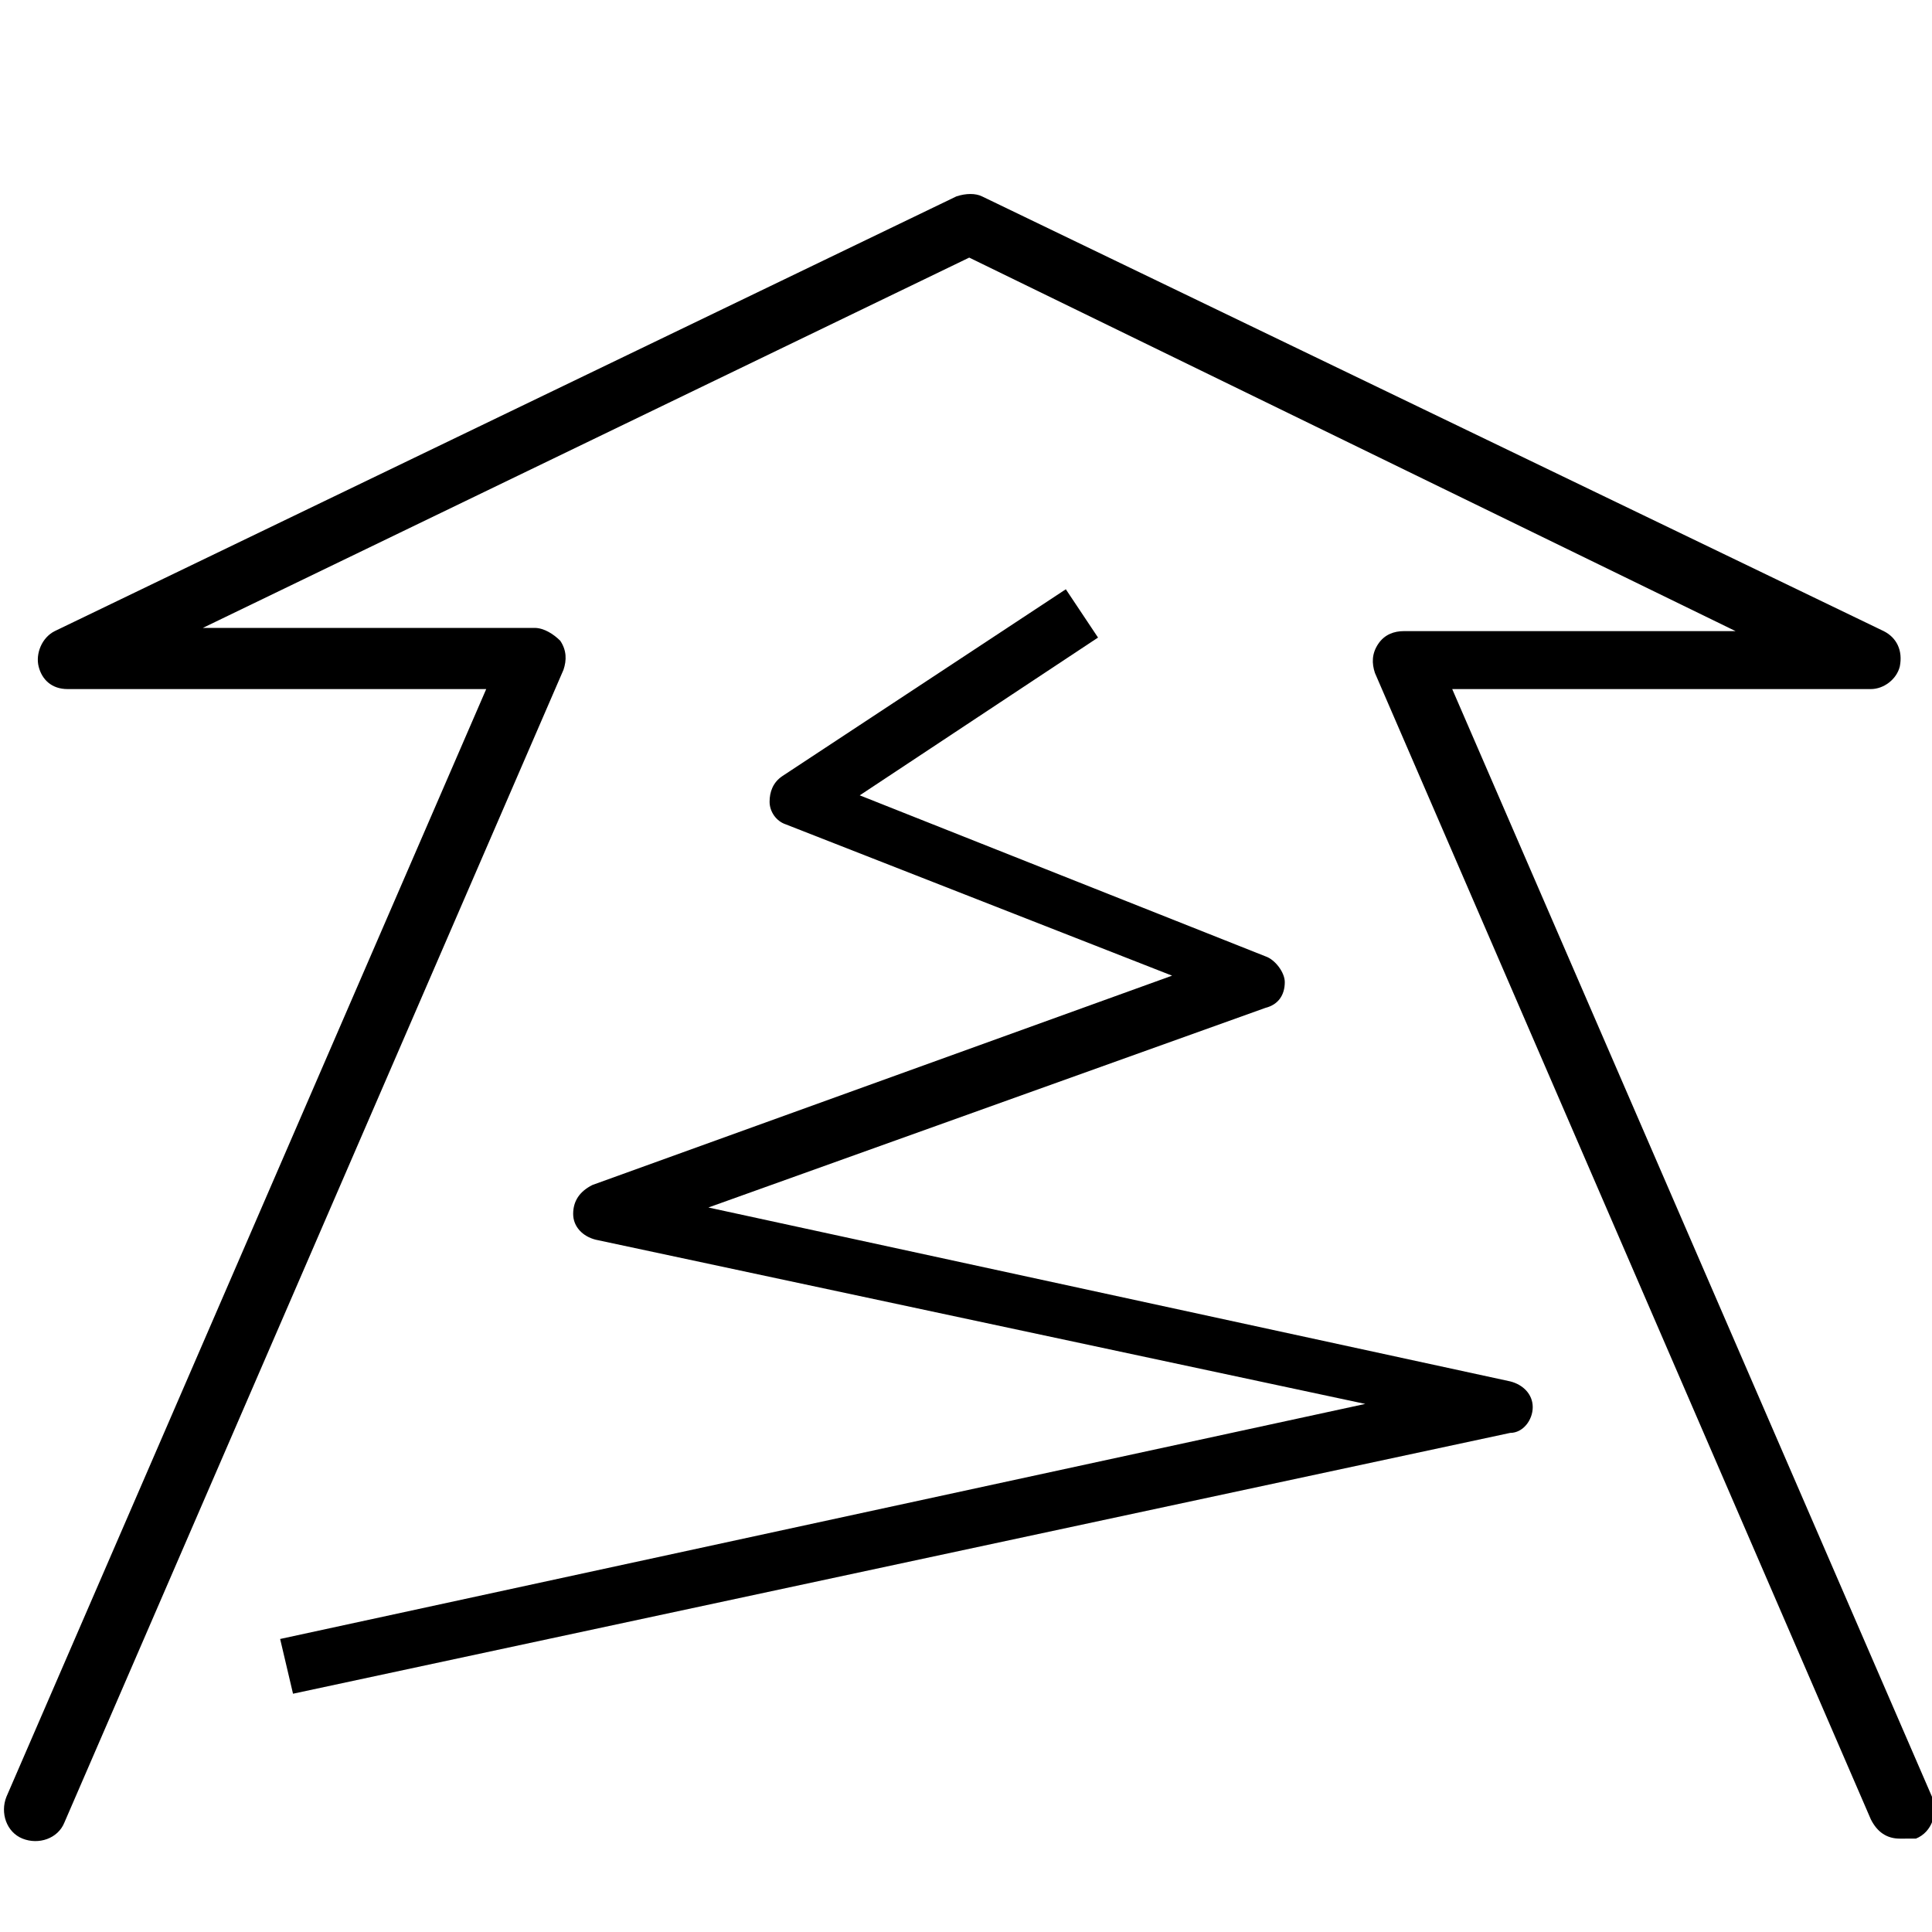 <?xml version="1.0" encoding="utf-8"?>
<!-- Generator: Adobe Illustrator 23.0.4, SVG Export Plug-In . SVG Version: 6.00 Build 0)  -->
<svg version="1.1" id="Layer_1" xmlns="http://www.w3.org/2000/svg" xmlns:xlink="http://www.w3.org/1999/xlink" x="0px" y="0px"
	 viewBox="0 0 60 60" style="enable-background:new 0 0 60 60;" xml:space="preserve">
<g>
	<path d="M59,57.1c-0.4,0-0.7-0.2-0.9-0.6L42.7,20.9c-0.1-0.3-0.1-0.6,0.1-0.9c0.2-0.3,0.5-0.4,0.8-0.4h10.3L30.1,8L6.3,19.5h10.3
		c0.3,0,0.6,0.2,0.8,0.4c0.2,0.3,0.2,0.6,0.1,0.9L2,56.6c-0.2,0.5-0.8,0.7-1.3,0.5c-0.5-0.2-0.7-0.8-0.5-1.3l14.9-34.4h-13
		c-0.5,0-0.8-0.3-0.9-0.7c-0.1-0.4,0.1-0.9,0.5-1.1l28-13.5c0.3-0.1,0.6-0.1,0.8,0l28,13.5c0.4,0.2,0.6,0.6,0.5,1.1
		c-0.1,0.4-0.5,0.7-0.9,0.7h-13l14.9,34.4c0.2,0.5,0,1.1-0.5,1.3C59.3,57.1,59.2,57.1,59,57.1z"/>
</g>
<g>
	<path d="M9.1,52.6l-0.4-1.7l33.7-7.3l-23.9-5.1c-0.4-0.1-0.7-0.4-0.7-0.8c0-0.4,0.2-0.7,0.6-0.9l18-6.5l-12-4.7
		c-0.3-0.1-0.5-0.4-0.5-0.7c0-0.3,0.1-0.6,0.4-0.8l8.8-5.8l1,1.5l-7.4,4.9l12.6,5c0.3,0.1,0.6,0.5,0.6,0.8c0,0.4-0.2,0.7-0.6,0.8
		l-17.3,6.2l24.9,5.4c0.4,0.1,0.7,0.4,0.7,0.8c0,0.4-0.3,0.8-0.7,0.8L9.1,52.6z"/>
</g>
</svg>
